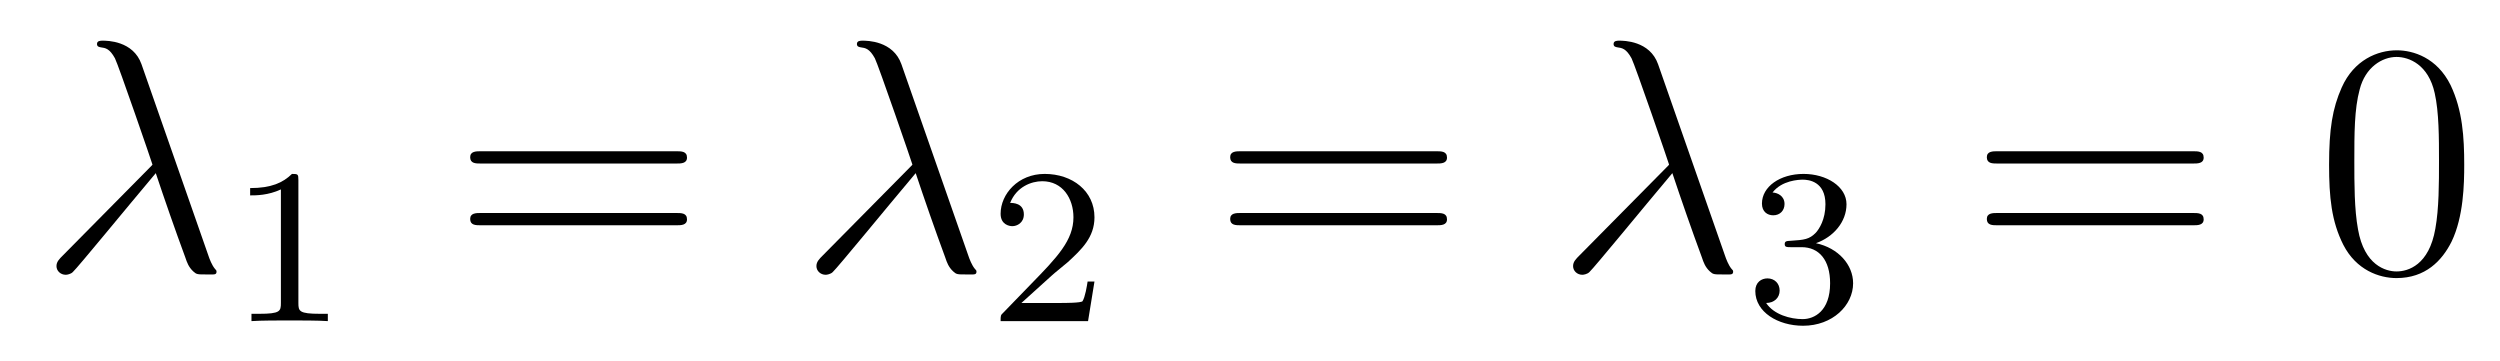 <?xml version='1.0'?>
<!-- This file was generated by dvisvgm 1.14.1 -->
<svg height='13pt' version='1.1' viewBox='0 -13 90 13' width='90pt' xmlns='http://www.w3.org/2000/svg' xmlns:xlink='http://www.w3.org/1999/xlink'>
<g id='page1'>
<g transform='matrix(1 0 0 1 -127 651)'>
<path d='M132.094 -661.687C131.795 -662.536 130.851 -662.536 130.695 -662.536C130.623 -662.536 130.492 -662.536 130.492 -662.417C130.492 -662.321 130.564 -662.309 130.623 -662.297C130.803 -662.273 130.946 -662.249 131.138 -661.902C131.257 -661.675 132.488 -658.101 132.488 -658.077C132.488 -658.065 132.476 -658.053 132.381 -657.958L129.273 -654.814C129.129 -654.67 129.033 -654.575 129.033 -654.419C129.033 -654.252 129.177 -654.108 129.368 -654.108C129.416 -654.108 129.548 -654.132 129.619 -654.204C129.811 -654.383 131.52 -656.475 132.608 -657.767C132.919 -656.834 133.301 -655.734 133.672 -654.73C133.732 -654.551 133.791 -654.383 133.959 -654.228C134.078 -654.12 134.102 -654.12 134.437 -654.12H134.664C134.712 -654.12 134.795 -654.12 134.795 -654.216C134.795 -654.264 134.783 -654.276 134.736 -654.324C134.628 -654.455 134.544 -654.67 134.497 -654.814L132.094 -661.687Z' fill-rule='evenodd'/>
<path d='M137.742 -657.516C137.742 -657.731 137.726 -657.739 137.511 -657.739C137.184 -657.42 136.762 -657.229 136.005 -657.229V-656.966C136.22 -656.966 136.65 -656.966 137.112 -657.181V-653.093C137.112 -652.798 137.089 -652.703 136.332 -652.703H136.053V-652.44C136.379 -652.464 137.065 -652.464 137.423 -652.464C137.782 -652.464 138.475 -652.464 138.802 -652.44V-652.703H138.523C137.766 -652.703 137.742 -652.798 137.742 -653.093V-657.516Z' fill-rule='evenodd'/>
<path d='M151.349 -658.113C151.516 -658.113 151.732 -658.113 151.732 -658.328C151.732 -658.555 151.528 -658.555 151.349 -658.555H144.308C144.141 -658.555 143.926 -658.555 143.926 -658.34C143.926 -658.113 144.129 -658.113 144.308 -658.113H151.349ZM151.349 -655.89C151.516 -655.89 151.732 -655.89 151.732 -656.105C151.732 -656.332 151.528 -656.332 151.349 -656.332H144.308C144.141 -656.332 143.926 -656.332 143.926 -656.117C143.926 -655.89 144.129 -655.89 144.308 -655.89H151.349Z' fill-rule='evenodd'/>
<path d='M159.451 -661.687C159.152 -662.536 158.208 -662.536 158.052 -662.536C157.981 -662.536 157.849 -662.536 157.849 -662.417C157.849 -662.321 157.921 -662.309 157.981 -662.297C158.16 -662.273 158.303 -662.249 158.495 -661.902C158.614 -661.675 159.846 -658.101 159.846 -658.077C159.846 -658.065 159.833 -658.053 159.738 -657.958L156.63 -654.814C156.486 -654.67 156.391 -654.575 156.391 -654.419C156.391 -654.252 156.534 -654.108 156.725 -654.108C156.773 -654.108 156.905 -654.132 156.977 -654.204C157.168 -654.383 158.877 -656.475 159.965 -657.767C160.276 -656.834 160.658 -655.734 161.029 -654.73C161.089 -654.551 161.148 -654.383 161.316 -654.228C161.435 -654.12 161.459 -654.12 161.794 -654.12H162.021C162.069 -654.12 162.153 -654.12 162.153 -654.216C162.153 -654.264 162.141 -654.276 162.093 -654.324C161.985 -654.455 161.902 -654.67 161.854 -654.814L159.451 -661.687Z' fill-rule='evenodd'/>
<path d='M164.847 -654.066C164.975 -654.185 165.309 -654.448 165.437 -654.56C165.931 -655.014 166.401 -655.452 166.401 -656.177C166.401 -657.125 165.604 -657.739 164.608 -657.739C163.652 -657.739 163.022 -657.014 163.022 -656.305C163.022 -655.914 163.333 -655.858 163.445 -655.858C163.612 -655.858 163.859 -655.978 163.859 -656.281C163.859 -656.695 163.461 -656.695 163.365 -656.695C163.596 -657.277 164.13 -657.476 164.52 -657.476C165.262 -657.476 165.644 -656.847 165.644 -656.177C165.644 -655.348 165.062 -654.743 164.122 -653.779L163.118 -652.743C163.022 -652.655 163.022 -652.639 163.022 -652.44H166.17L166.401 -653.866H166.154C166.13 -653.707 166.066 -653.308 165.971 -653.157C165.923 -653.093 165.317 -653.093 165.19 -653.093H163.771L164.847 -654.066Z' fill-rule='evenodd'/>
<path d='M178.709 -658.113C178.876 -658.113 179.092 -658.113 179.092 -658.328C179.092 -658.555 178.888 -658.555 178.709 -658.555H171.668C171.501 -658.555 171.286 -658.555 171.286 -658.34C171.286 -658.113 171.489 -658.113 171.668 -658.113H178.709ZM178.709 -655.89C178.876 -655.89 179.092 -655.89 179.092 -656.105C179.092 -656.332 178.888 -656.332 178.709 -656.332H171.668C171.501 -656.332 171.286 -656.332 171.286 -656.117C171.286 -655.89 171.489 -655.89 171.668 -655.89H178.709Z' fill-rule='evenodd'/>
<path d='M186.691 -661.687C186.392 -662.536 185.448 -662.536 185.292 -662.536C185.221 -662.536 185.089 -662.536 185.089 -662.417C185.089 -662.321 185.161 -662.309 185.221 -662.297C185.4 -662.273 185.543 -662.249 185.735 -661.902C185.854 -661.675 187.086 -658.101 187.086 -658.077C187.086 -658.065 187.073 -658.053 186.978 -657.958L183.87 -654.814C183.726 -654.67 183.631 -654.575 183.631 -654.419C183.631 -654.252 183.774 -654.108 183.965 -654.108C184.013 -654.108 184.145 -654.132 184.217 -654.204C184.408 -654.383 186.117 -656.475 187.205 -657.767C187.516 -656.834 187.898 -655.734 188.269 -654.73C188.329 -654.551 188.388 -654.383 188.556 -654.228C188.675 -654.12 188.699 -654.12 189.034 -654.12H189.261C189.309 -654.12 189.393 -654.12 189.393 -654.216C189.393 -654.264 189.381 -654.276 189.333 -654.324C189.225 -654.455 189.142 -654.67 189.094 -654.814L186.691 -661.687Z' fill-rule='evenodd'/>
<path d='M191.856 -655.102C192.486 -655.102 192.884 -654.639 192.884 -653.802C192.884 -652.807 192.318 -652.512 191.896 -652.512C191.457 -652.512 190.86 -652.671 190.581 -653.093C190.868 -653.093 191.067 -653.277 191.067 -653.54C191.067 -653.795 190.884 -653.978 190.629 -653.978C190.414 -653.978 190.191 -653.842 190.191 -653.524C190.191 -652.767 191.003 -652.273 191.912 -652.273C192.972 -652.273 193.712 -653.006 193.712 -653.802C193.712 -654.464 193.187 -655.07 192.374 -655.245C193.003 -655.468 193.474 -656.01 193.474 -656.647C193.474 -657.285 192.756 -657.739 191.928 -657.739C191.075 -657.739 190.43 -657.277 190.43 -656.671C190.43 -656.376 190.629 -656.249 190.836 -656.249C191.083 -656.249 191.243 -656.424 191.243 -656.655C191.243 -656.95 190.988 -657.062 190.812 -657.07C191.147 -657.508 191.76 -657.532 191.904 -657.532C192.11 -657.532 192.716 -657.468 192.716 -656.647C192.716 -656.089 192.486 -655.755 192.374 -655.627C192.136 -655.38 191.952 -655.364 191.466 -655.332C191.314 -655.325 191.25 -655.317 191.25 -655.213C191.25 -655.102 191.322 -655.102 191.457 -655.102H191.856Z' fill-rule='evenodd'/>
<path d='M205.949 -658.113C206.117 -658.113 206.332 -658.113 206.332 -658.328C206.332 -658.555 206.129 -658.555 205.949 -658.555H198.908C198.74 -658.555 198.526 -658.555 198.526 -658.34C198.526 -658.113 198.728 -658.113 198.908 -658.113H205.949ZM205.949 -655.89C206.117 -655.89 206.332 -655.89 206.332 -656.105C206.332 -656.332 206.129 -656.332 205.949 -656.332H198.908C198.74 -656.332 198.526 -656.332 198.526 -656.117C198.526 -655.89 198.728 -655.89 198.908 -655.89H205.949Z' fill-rule='evenodd'/>
<path d='M215.712 -658.065C215.712 -659.058 215.653 -660.026 215.222 -660.934C214.733 -661.927 213.871 -662.189 213.286 -662.189C212.592 -662.189 211.744 -661.843 211.302 -660.851C210.967 -660.097 210.847 -659.356 210.847 -658.065C210.847 -656.906 210.931 -656.033 211.361 -655.184C211.828 -654.276 212.652 -653.989 213.274 -653.989C214.314 -653.989 214.912 -654.611 215.258 -655.304C215.689 -656.2 215.712 -657.372 215.712 -658.065ZM213.274 -654.228C212.892 -654.228 212.114 -654.443 211.888 -655.746C211.756 -656.463 211.756 -657.372 211.756 -658.209C211.756 -659.189 211.756 -660.073 211.948 -660.779C212.15 -661.58 212.76 -661.95 213.274 -661.95C213.728 -661.95 214.422 -661.675 214.649 -660.648C214.804 -659.966 214.804 -659.022 214.804 -658.209C214.804 -657.408 214.804 -656.499 214.673 -655.77C214.446 -654.455 213.692 -654.228 213.274 -654.228Z' fill-rule='evenodd'/>
</g>
</g>
</svg>
